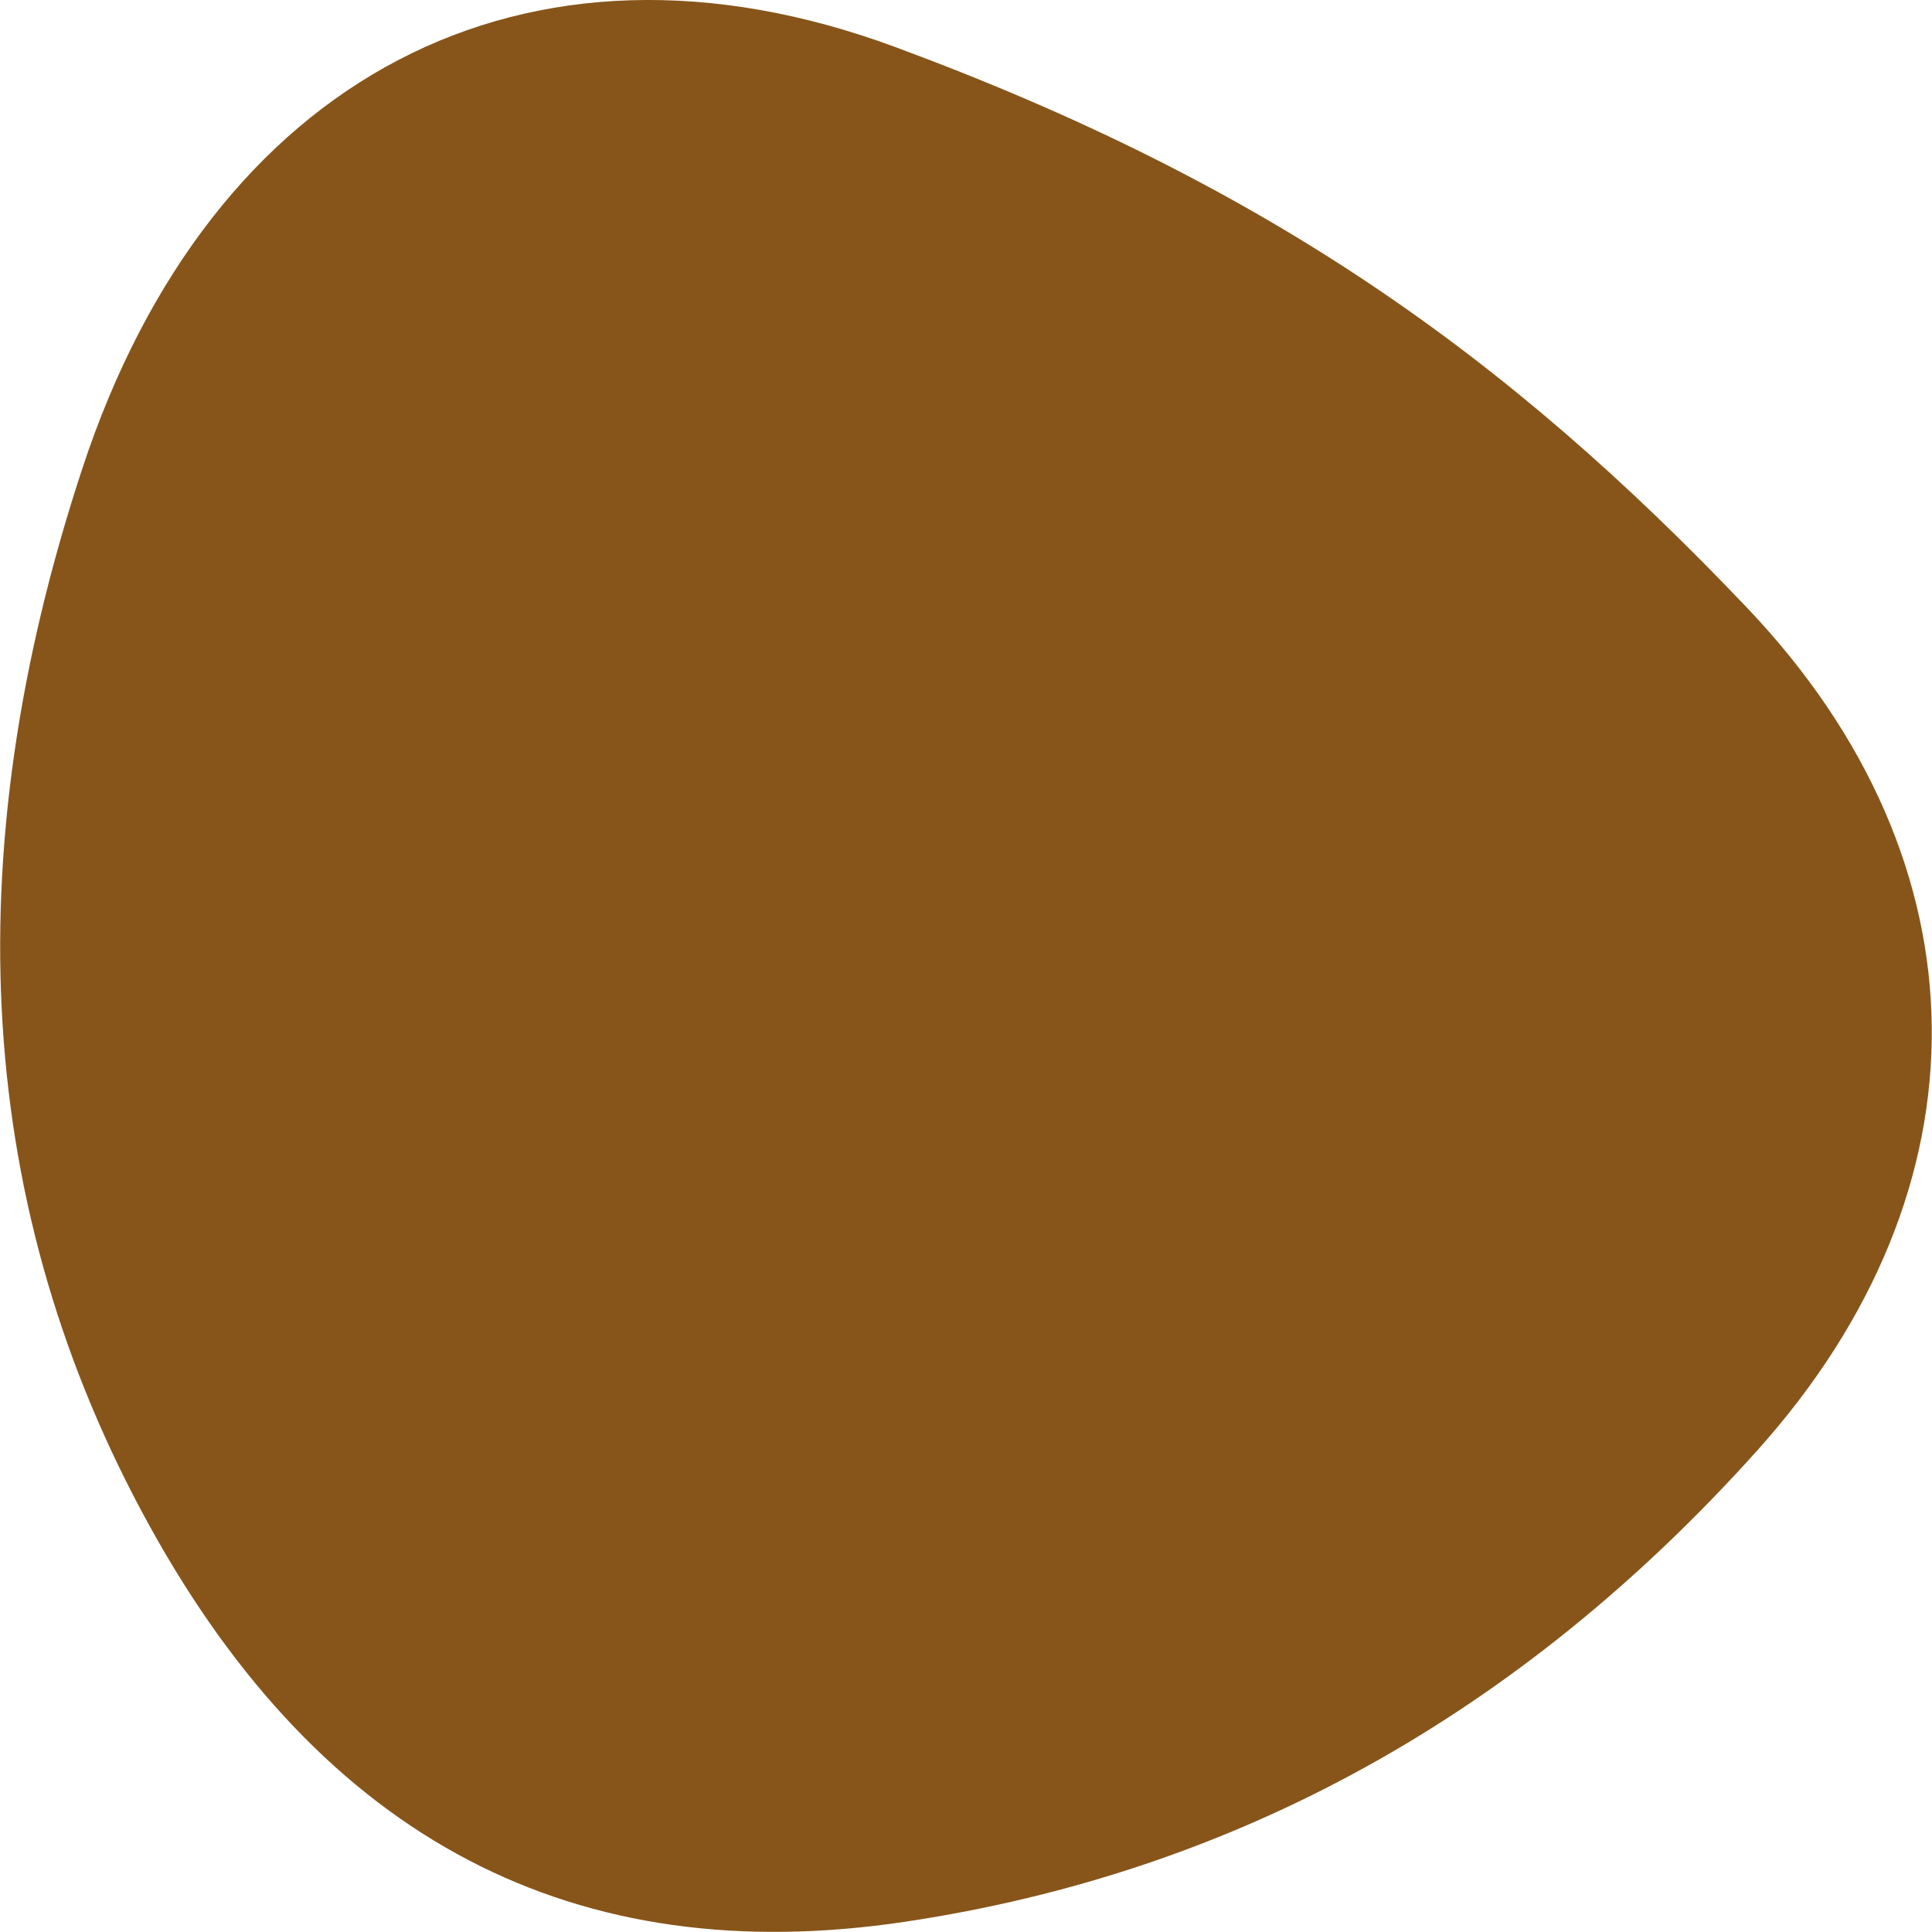 <?xml version="1.0" encoding="UTF-8"?> <svg xmlns="http://www.w3.org/2000/svg" id="Layer_1" version="1.1" viewBox="0 0 300 300"><defs><style> .st0 { fill: #87551a; } </style></defs><path id="blob" class="st0" d="M272.8,225.3c-36.8,41-80.9,65.4-132.2,73.1-51.3,7.7-90.5-12.7-117.4-61.5S-7.2,133.4,12.8,72.7C32.8,12,81.7-13.9,139,7.3s94.8,47.6,132.4,87.2c37.6,39.6,38.1,90,1.4,130.8Z"></path></svg> 